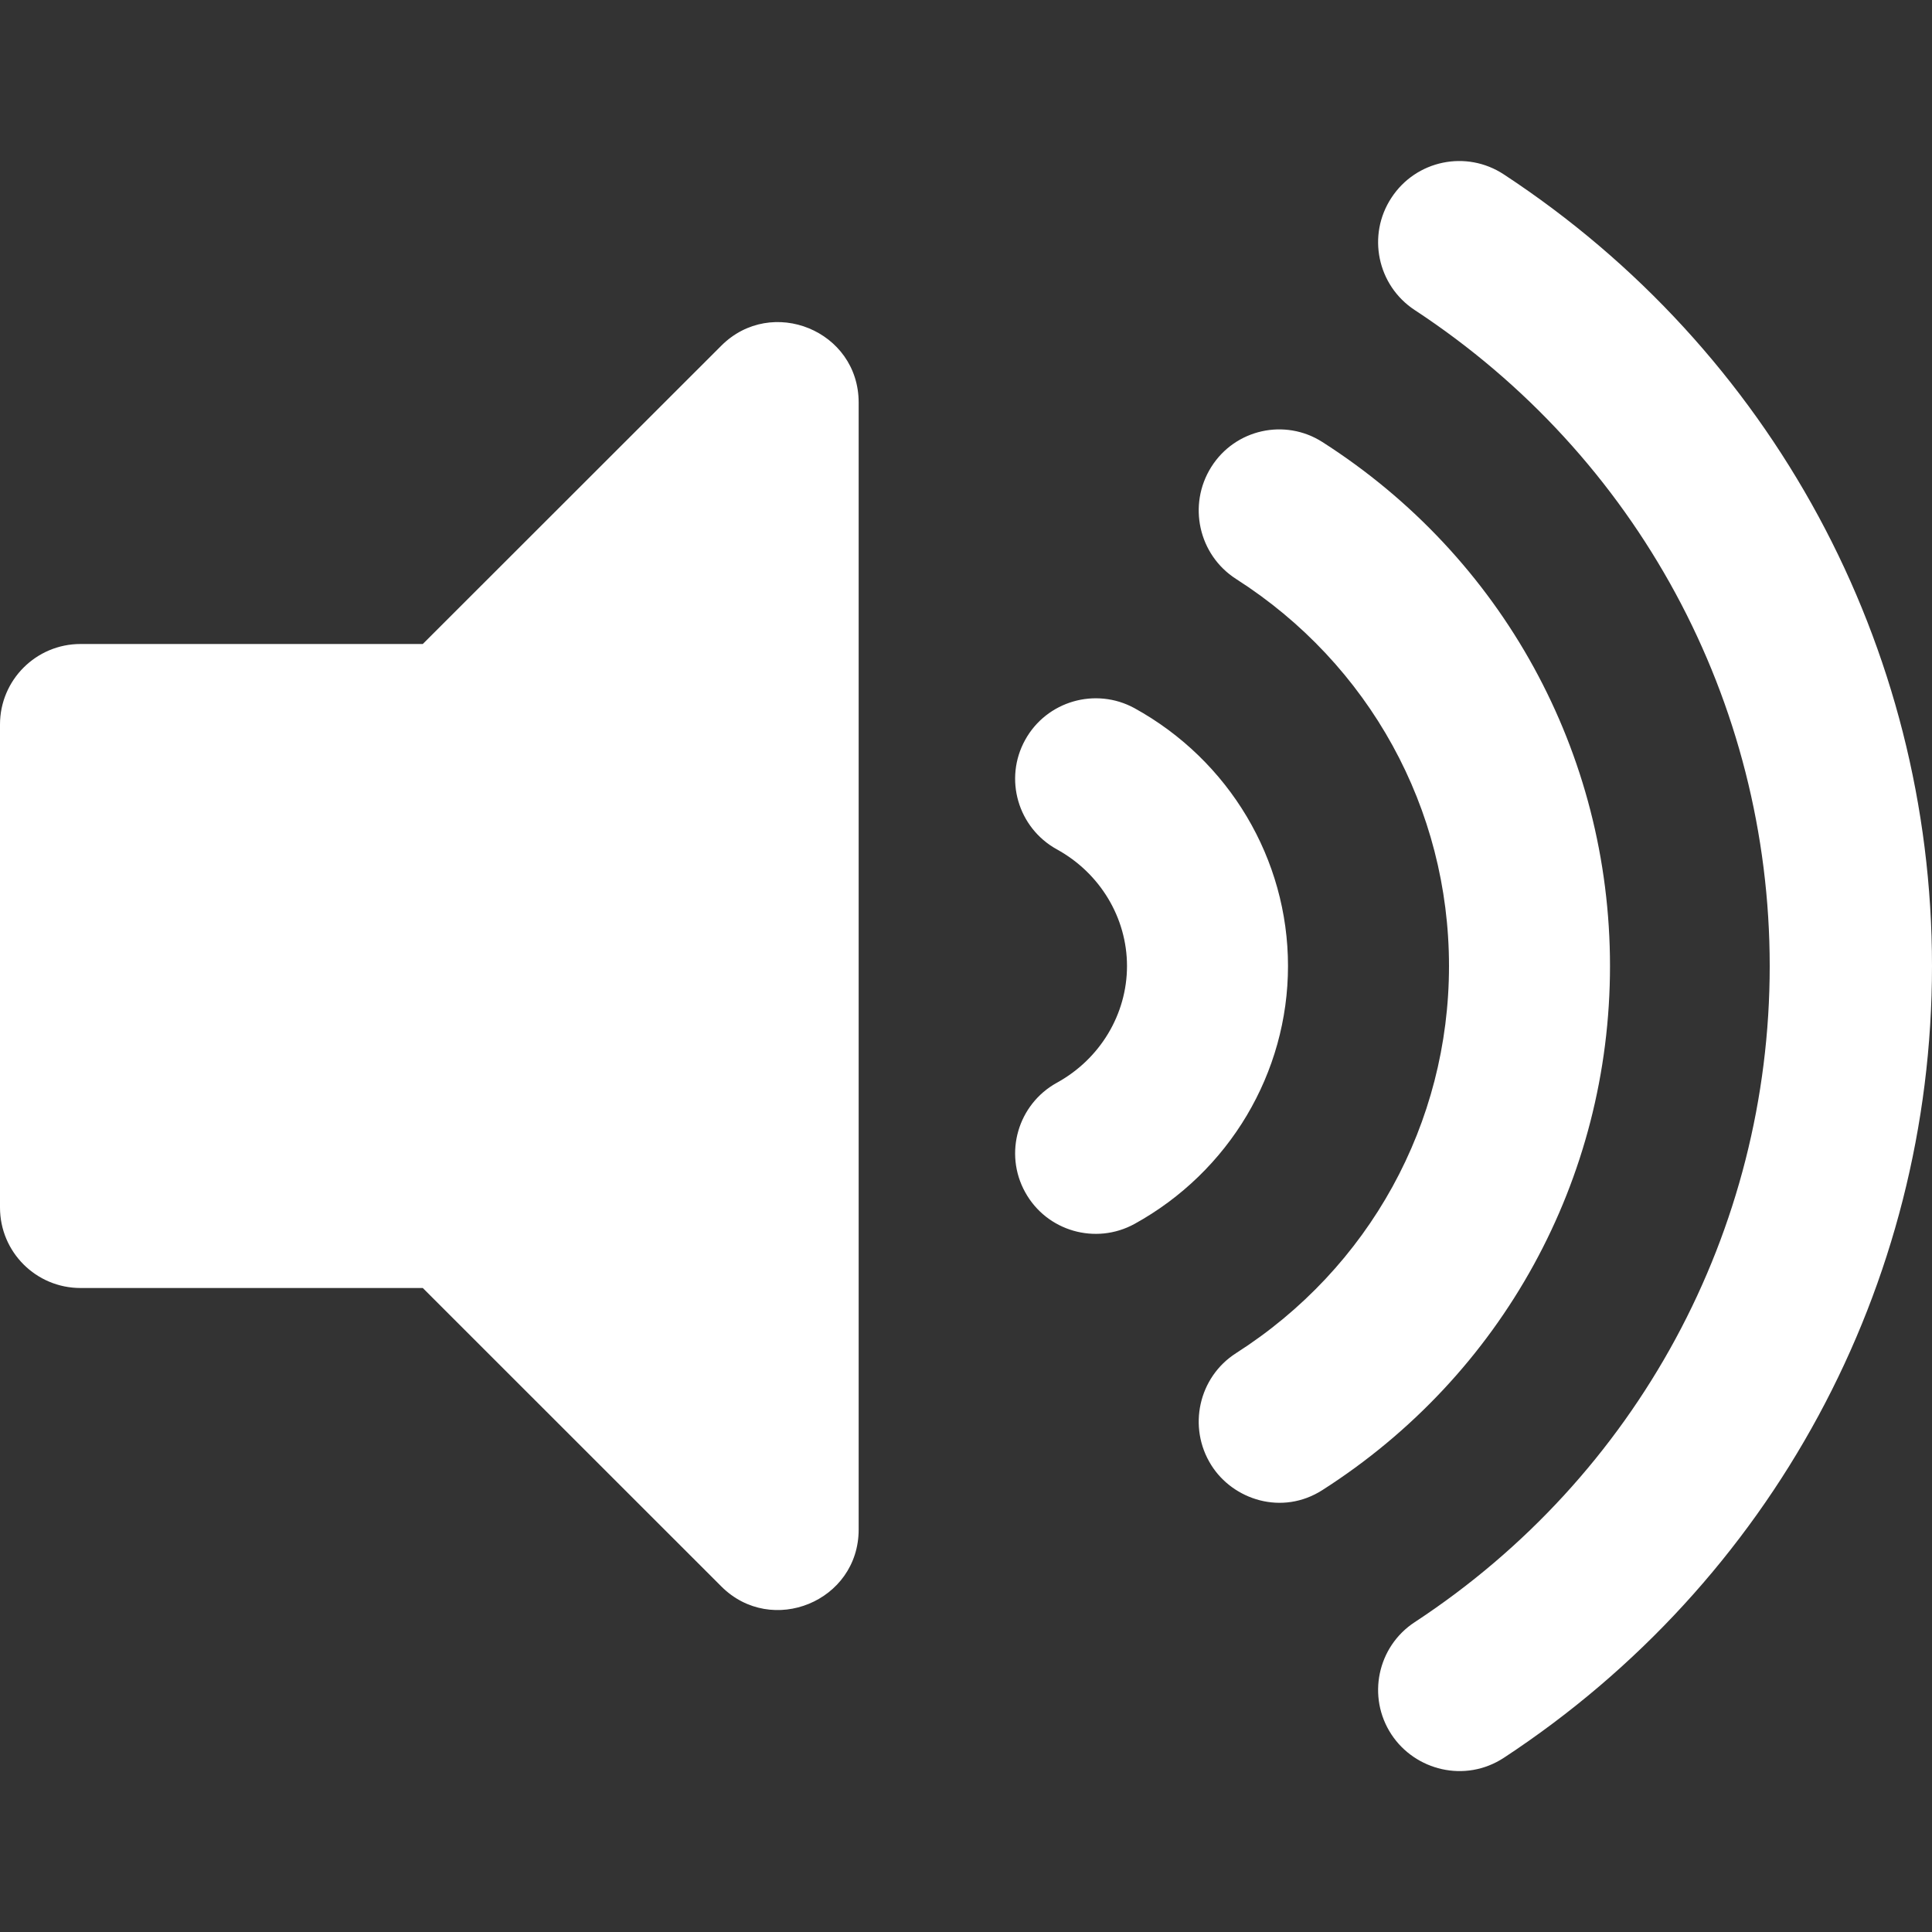 <svg width="18" height="18" viewBox="0 0 18 18" fill="none" xmlns="http://www.w3.org/2000/svg">
<rect x="0" y="0" width="18" height="18" fill="#333333" stroke="none"/>
<path d="M6.72 3.221L3.939 6H0.75C0.336 6 0 6.336 0 6.75V11.25C0 11.665 0.336 12 0.75 12H3.939L6.72 14.78C7.189 15.25 8 14.92 8 14.25V3.751C8 3.08 7.189 2.752 6.72 3.221ZM14.011 1.625C13.662 1.395 13.193 1.492 12.964 1.842C12.734 2.191 12.832 2.66 13.181 2.889C15.252 4.248 16.488 6.533 16.488 9.001C16.488 11.469 15.252 13.754 13.181 15.113C12.832 15.341 12.734 15.811 12.964 16.16C13.184 16.494 13.649 16.614 14.011 16.377C16.508 14.737 18 11.979 18 9C18 6.021 16.508 3.264 14.011 1.625ZM15 9C15 7.015 13.998 5.19 12.32 4.118C11.97 3.895 11.506 3.999 11.285 4.351C11.063 4.704 11.167 5.17 11.516 5.394C12.758 6.187 13.5 7.535 13.5 9C13.5 10.466 12.758 11.814 11.516 12.607C11.167 12.83 11.063 13.297 11.285 13.65C11.488 13.974 11.945 14.123 12.32 13.883C13.998 12.811 15 10.986 15 9ZM10.57 6.598C10.208 6.4 9.751 6.531 9.551 6.894C9.351 7.256 9.483 7.712 9.846 7.913C10.249 8.134 10.5 8.551 10.5 9C10.5 9.45 10.249 9.867 9.846 10.088C9.483 10.289 9.351 10.745 9.551 11.107C9.752 11.472 10.209 11.601 10.57 11.403C11.452 10.917 12 9.996 12 9C12 8.004 11.452 7.084 10.57 6.598Z" fill="white"/>
</svg>
